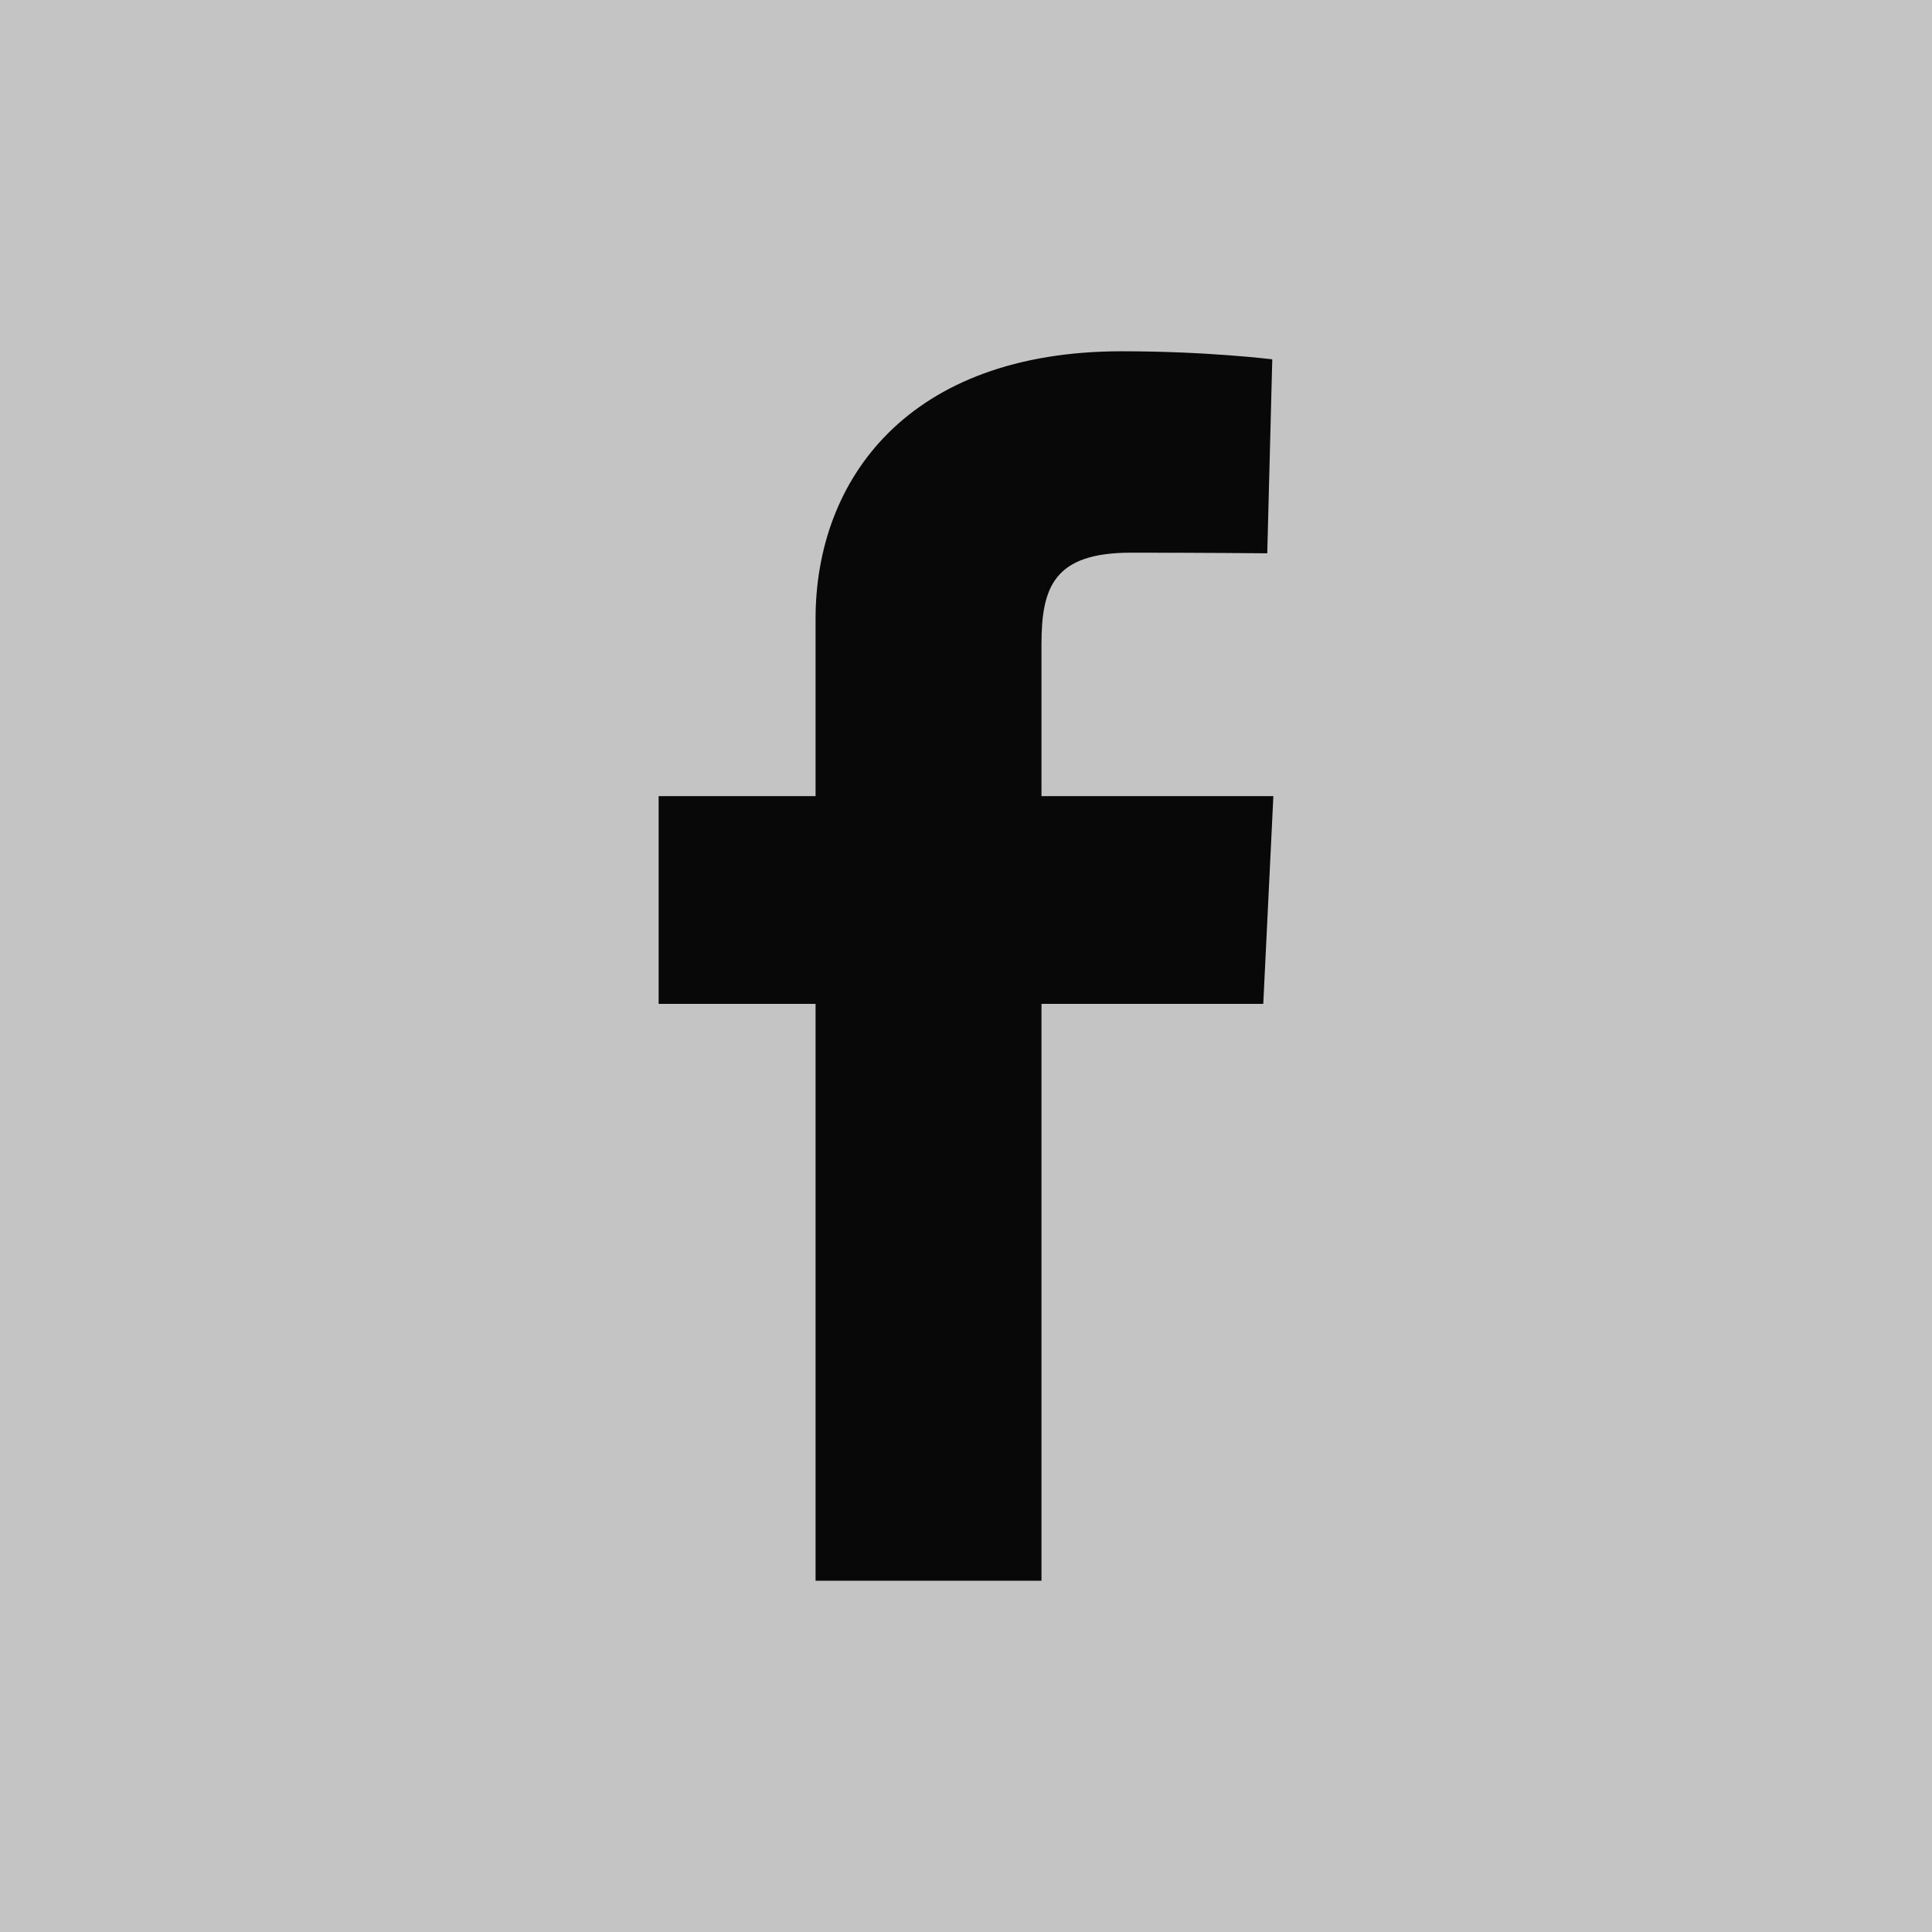 <?xml version="1.0" encoding="UTF-8"?> <svg xmlns="http://www.w3.org/2000/svg" width="44" height="44" viewBox="0 0 44 44" fill="none"> <rect width="44" height="44" fill="#C4C4C4"></rect> <path d="M18.574 36V22.862H15V18.131H18.574V14.091C18.574 10.916 20.685 8 25.549 8C27.519 8 28.975 8.184 28.975 8.184L28.861 12.601C28.861 12.601 27.375 12.587 25.755 12.587C24 12.587 23.719 13.373 23.719 14.677V18.131H29L28.77 22.862H23.719V36H18.574Z" fill="#080808"></path> </svg> 